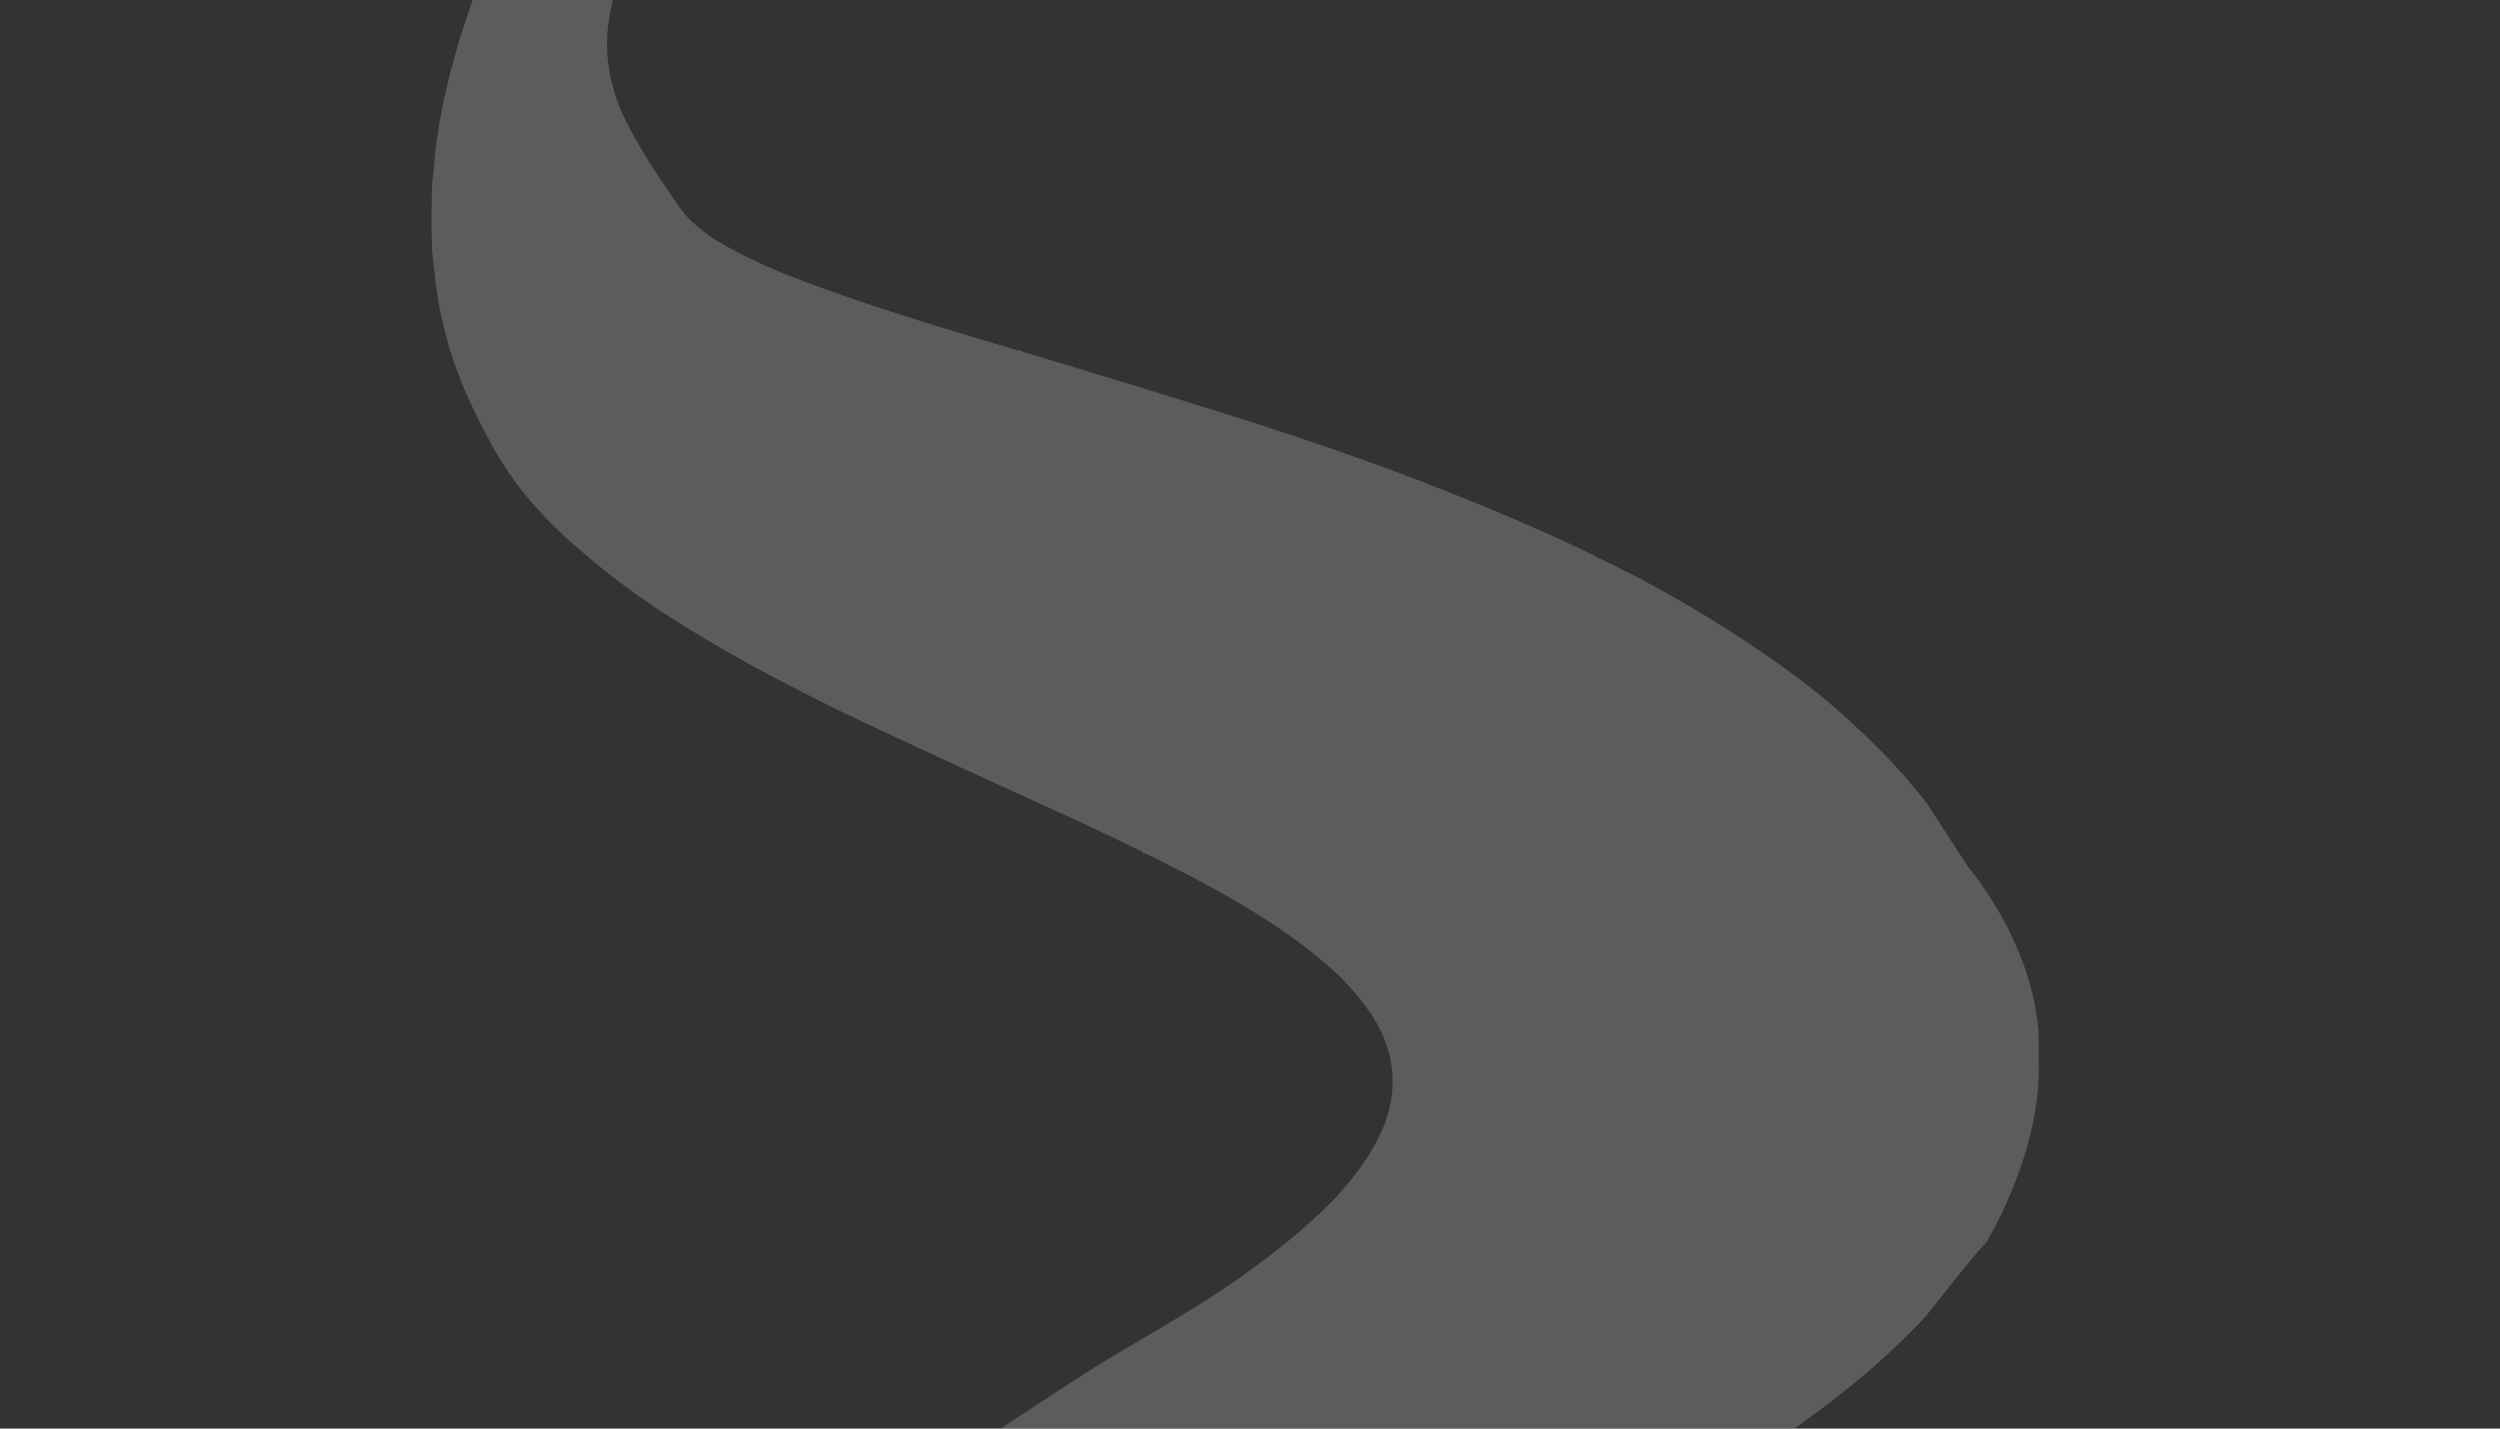 <svg xmlns="http://www.w3.org/2000/svg" xmlns:xlink="http://www.w3.org/1999/xlink" width="1400" height="800" viewBox="0 0 1400 800">
  <rect x="0" y="0" width="1400" height="800" fill="#333333" stroke="none"/>
  <defs>
    <clipPath id="clip-path">
      <rect id="長方形_1092" data-name="長方形 1092" width="1400" height="800" transform="translate(-13424 4701)" fill="#1665b8"/>
    </clipPath>
  </defs>
  <g id="マスクグループ_117" data-name="マスクグループ 117" transform="translate(13424 -4701)" clip-path="url(#clip-path)">
    <g id="_26c8833d-2a3c-42d5-8525-07ff485a3004" data-name="26c8833d-2a3c-42d5-8525-07ff485a3004" transform="translate(-13683.779 4465.44)" opacity="0.2">
      <g id="グループ_6529" data-name="グループ 6529" transform="translate(634.96 432.259)">
        <path id="パス_6502" data-name="パス 6502" d="M890.884,519.99q-8.687,6.991-16.875,14.381-8.271,7.473-12.569,10.882-6.667,5.287-15.346,11.6-4.7,3.425-13.833,8.861a174,174,0,0,0-18.28,12.478q-7.972,6.235-13.367,9.851-9.46,6.334-22.254,15.6-5.262,3.816-12.719,8.7c-8.862,5.8-14.431,9.56-21.239,14.9q-17.341,13.625-34.673,27.266a130.686,130.686,0,0,0-15.47,14.356" transform="translate(-694.26 -519.99)" fill="none" stroke="#fbeac6" stroke-width="2"/>
        <path id="パス_6503" data-name="パス 6503" d="M1265.091,657.46a108.589,108.589,0,0,0-16.385,9.551q-8.03,5.927-16.06,11.871-3.724,2.752-16.485,10.167-4.505,2.618-16.019,12.112-1.8,1.48-14.19,8.72-2.419,1.422-9.094,6.334c-8.271,6.085-17.4,12.245-24.764,17.5-12.22,8.7-26.909,20.4-36.352,27.225q-12.295,8.878-30.924,20.707-8.1,5.137-13.849,9.144-9.31,6.467-13.758,9.294c-7.673,4.871-13.018,8.994-21.622,15.5a53.908,53.908,0,0,1-6.476,4.389c-5.154,2.743-10.225,3.491-16.384,3.633" transform="translate(-747.991 -543.183)" fill="none" stroke="#fce5b4" stroke-width="2"/>
      </g>
      <path id="パス_6504" data-name="パス 6504" d="M742.912,0l.316.141a.356.356,0,0,1,.2.54Q741.3,5.4,738.389,10.765q-20.084,36.984-42.67,79.088-5.279,9.834-8.213,16.11-14.456,30.849-27.732,61.016-5.378,12.237-11.414,27.649-6.908,17.632-10.591,30.55-2.211,7.764-4.281,18.6c-4.082,21.347.15,42.911,10.316,62.08a327.219,327.219,0,0,0,20.2,33.326q1.9,2.735,6.218,9.069a76.458,76.458,0,0,0,6.559,8.7,88.152,88.152,0,0,0,20.932,15.894A300.1,300.1,0,0,0,737.924,391.5q27.449,10.266,49.121,17.282,38.139,12.345,76.744,23.475-8.687,6.991-16.875,14.381-8.271,7.473-12.569,10.882-6.667,5.287-15.346,11.6-4.7,3.425-13.833,8.861a173.978,173.978,0,0,0-18.28,12.478q-7.972,6.235-13.367,9.851-9.46,6.334-22.254,15.6-5.262,3.816-12.719,8.7c-8.862,5.8-14.431,9.56-21.239,14.9q-17.341,13.625-34.673,27.266a130.7,130.7,0,0,0-15.47,14.356,425.566,425.566,0,0,1-56.685-43.152,225.54,225.54,0,0,1-25.3-26.518,189.079,189.079,0,0,1-19.078-29.112q-7.789-14.631-12.81-25.928a221.988,221.988,0,0,1-15.753-51.964q-1.363-7.773-1.9-13.375c-.615-6.426-1.563-12.237-1.746-17.981q-.457-14.539,0-30.907a94.559,94.559,0,0,1,.748-9.759c.565-4.223.657-8.462,1.239-13.026q2.261-17.64,5.727-32.645A431.749,431.749,0,0,1,560.777,224.9q8.72-22.037,18.787-42.562,9.46-19.294,25.9-47.874,2.918-5.063,8.679-14.165Q633.673,89.43,648.029,70q24.232-32.794,33.276-43.792Q692.054,13.151,702.5,0Z" transform="translate(-32.205)" fill="#fff"/>
      <path id="パス_6505" data-name="パス 6505" d="M1211.36,634.267a108.593,108.593,0,0,0-16.385,9.551q-8.03,5.927-16.06,11.871-3.724,2.752-16.485,10.167-4.505,2.618-16.019,12.112-1.8,1.48-14.19,8.72-2.419,1.421-9.094,6.334c-8.271,6.085-17.4,12.245-24.764,17.5-12.22,8.7-26.909,20.4-36.352,27.225q-12.294,8.878-30.924,20.707-8.1,5.137-13.849,9.144-9.31,6.468-13.758,9.294c-7.673,4.871-13.018,8.994-21.622,15.495a53.908,53.908,0,0,1-6.476,4.389c-5.154,2.743-10.225,3.491-16.384,3.633q-28.871-14.04-41-19.543Q842.1,746.423,793.79,723.5,782.825,718.3,760.862,707q-34.133-17.573-66.6-38.131a130.686,130.686,0,0,1,15.47-14.356q17.332-13.641,34.673-27.266c6.808-5.337,12.378-9.094,21.239-14.9q7.457-4.888,12.719-8.7,12.793-9.269,22.254-15.6,5.395-3.616,13.367-9.851a174,174,0,0,1,18.28-12.478q9.127-5.437,13.833-8.861,8.679-6.309,15.346-11.6,4.3-3.408,12.569-10.882,8.188-7.39,16.875-14.381,42.844,12.835,85.647,26.061,24.556,7.581,40.883,12.81,28.081,8.986,55.9,18.721,55.064,19.277,108.017,42.62Q1196.5,626.885,1211.36,634.267Z" transform="translate(-59.3 -87.731)" fill="#fff"/>
      <path id="パス_6506" data-name="パス 6506" d="M1152.06,657.46a696.517,696.517,0,0,1,105.723,62.2q16.152,11.53,29.793,23.376,10.574,9.194,22.944,21.306a345.341,345.341,0,0,1,28.122,31.78c.964,1.214,22.954,35.584,24.093,36.914,0,0,36.508,42.575,38.678,94.336.025.6-.037,11.144,0,12.036,2.2,52.523-29.869,103.721-29.869,103.721-1.923.416-32.666,39.791-33.475,40.65a439.236,439.236,0,0,1-32.171,30.791,534.814,534.814,0,0,1-60.518,44.64q-26.742,17.091-46.128,28.056-26.31,14.871-59.844,32.279-10.707,5.561-14.789,7.6-46.261,23.093-88.6,46.46-7.083,3.907-14.714,7.723a864.908,864.908,0,0,1-85.73,37.142q-1.363.507-5.054,2.253a3.823,3.823,0,0,0-2.153,2.577,21.282,21.282,0,0,1-1.82,4.622H344.309l-1.172-.391a.494.494,0,0,1-.357-.532q.3-7.764,6.958-11.222a718.942,718.942,0,0,1,85.838-37.375,109.517,109.517,0,0,1,10.491-3.383,26.438,26.438,0,0,0,6.085-2.286,52.721,52.721,0,0,1,7.166-3.042q9.477-3.325,34.041-11.572,7.8-2.618,15.869-4.946,17.922-5.179,28.289-8.388,4.73-1.463,16.01-4.572,66.27-18.28,92.954-24.8,30.375-7.423,57.242-15.329,20.932-6.152,44.274-15.337,5.428-2.136,15.254-6.6a443.216,443.216,0,0,0,61.291-34.5q32.412-21.5,48.946-31.88,5.054-3.176,8.77-5.362,31.863-18.654,46.876-27.964a497.829,497.829,0,0,0,57.359-41.373c6.16-5.162,11.663-10.508,18.172-16.717a162.908,162.908,0,0,0,12.5-14.3,127.338,127.338,0,0,0,15.67-24.673,69.783,69.783,0,0,0,4.107-10.865,62.925,62.925,0,0,0-.781-39.037,72.638,72.638,0,0,0-8.679-17.257,142.023,142.023,0,0,0-26.618-29.17c-30.059-25.4-65.888-43.95-101.167-61.457,6.16-.141,11.231-.89,16.385-3.633a53.9,53.9,0,0,0,6.476-4.389c8.6-6.5,13.949-10.624,21.622-15.5q4.447-2.826,13.758-9.294,5.752-4.007,13.849-9.144,18.629-11.829,30.924-20.707c9.443-6.825,24.132-18.521,36.352-27.225,7.365-5.254,16.493-11.414,24.764-17.5q6.675-4.913,9.094-6.334,12.394-7.241,14.19-8.72,11.513-9.493,16.019-12.112,12.76-7.415,16.484-10.167,8.03-5.944,16.06-11.871A108.575,108.575,0,0,1,1152.06,657.46Z" transform="translate(0 -110.924)" fill="#fff"/>
    </g>
  </g>
</svg>
